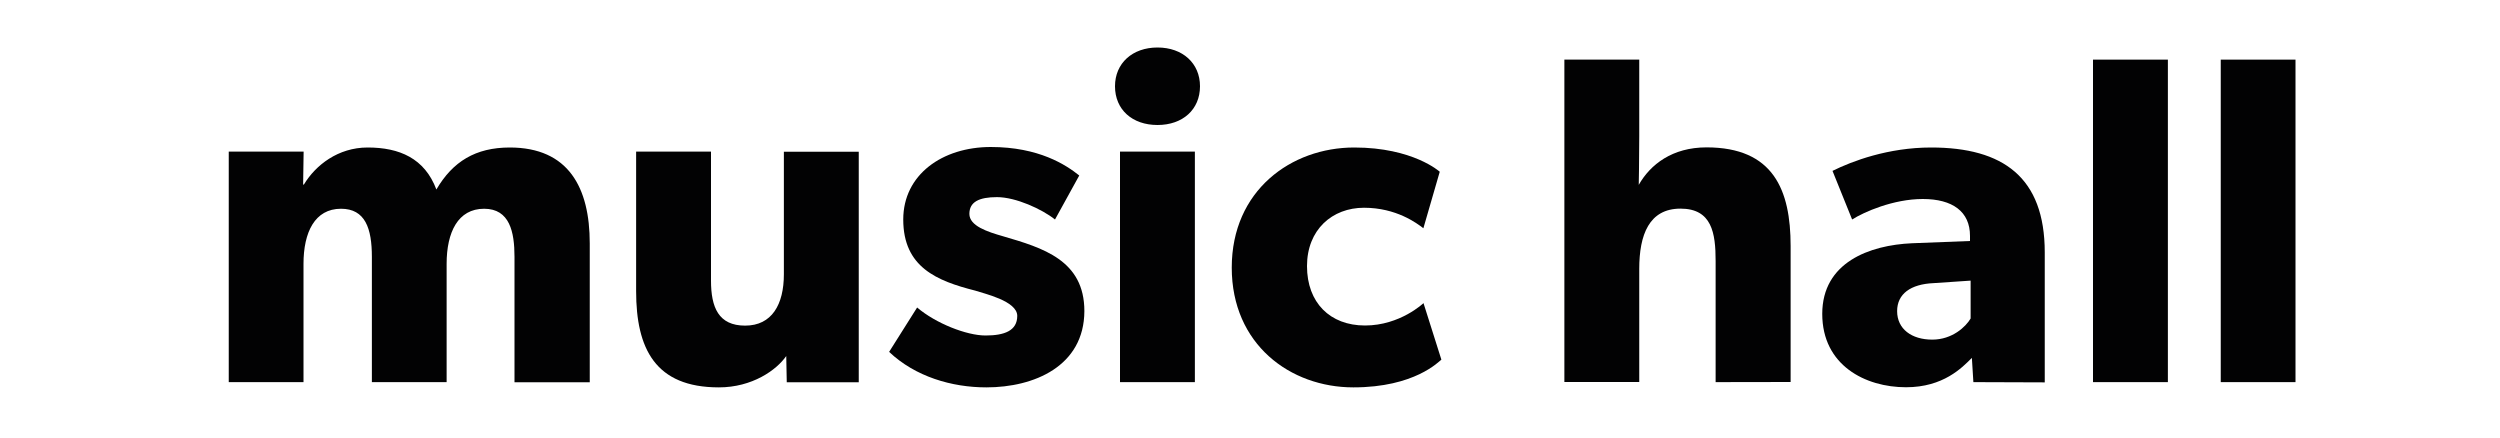 <?xml version="1.0" encoding="utf-8"?>
<!-- Generator: Adobe Illustrator 25.2.0, SVG Export Plug-In . SVG Version: 6.00 Build 0)  -->
<svg version="1.1" id="Layer_1" xmlns="http://www.w3.org/2000/svg" xmlns:xlink="http://www.w3.org/1999/xlink" x="0px" y="0px"
	 viewBox="0 0 200 35" style="enable-background:new 0 0 200 35;" xml:space="preserve">
<style type="text/css">
	.st0{fill:#020203;}
</style>
<g>
	<path class="st0" d="M41.16,30.57V20.55c0-1.99-0.38-3.85-2.43-3.85c-2.09,0-3,1.87-3,4.41v9.46h-5.98V20.55
		c0-2.28-0.53-3.85-2.47-3.85c-2.09,0-3,1.87-3,4.41v9.46h-5.98V12.13h5.99l-0.04,2.65l0.07-0.03c0.93-1.54,2.73-2.95,5.09-2.95
		c2.54,0,4.56,0.86,5.5,3.36c1.31-2.24,3.14-3.36,5.87-3.36c4.71,0,6.4,3.22,6.4,7.67v11.11H41.16L41.16,30.57z"/>
	<path class="st0" d="M62.94,30.57l-0.04-2.09c-0.78,1.13-2.73,2.51-5.39,2.51c-5.09,0-6.62-3.1-6.62-7.7V12.13h5.99v10.32
		c0,2.14,0.6,3.6,2.73,3.6c2.14,0,3.1-1.69,3.1-4.11v-9.8h5.99v18.44H62.94L62.94,30.57z"/>
	<path class="st0" d="M78.91,30.99c-2.77,0-5.69-0.86-7.78-2.84l2.24-3.55c1.49,1.27,3.96,2.24,5.47,2.24s2.54-0.38,2.54-1.57
		c0-1.2-2.69-1.79-3.36-2.02c-3.07-0.78-5.76-1.87-5.76-5.69c0-3.6,3.14-5.8,7-5.8c3.85,0,6.02,1.43,7.08,2.28l-1.94,3.52
		c-1.04-0.83-3.14-1.79-4.64-1.79c-1.43,0-2.21,0.38-2.21,1.34s1.43,1.43,2.69,1.79c3.18,0.93,6.51,1.91,6.51,5.99
		C86.73,29.3,82.72,30.99,78.91,30.99L78.91,30.99z"/>
	<path class="st0" d="M89.6,30.57V12.13h5.99v18.44H89.6L89.6,30.57z M92.6,10c-2.02,0-3.4-1.23-3.4-3.1c0-1.84,1.39-3.1,3.4-3.1
		c2.02,0,3.4,1.27,3.4,3.1C96,8.76,94.62,10,92.6,10L92.6,10z"/>
	<path class="st0" d="M108.27,30.99c-5.05,0-9.73-3.44-9.73-9.58c0-6.17,4.75-9.61,9.8-9.61c4.71,0,6.84,1.94,6.84,1.94l-1.31,4.52
		c-0.53-0.41-2.17-1.64-4.75-1.64c-2.54,0-4.56,1.75-4.56,4.67s1.84,4.75,4.64,4.75c2.81,0,4.68-1.79,4.68-1.79l1.43,4.52
		C115.11,28.92,113.17,30.99,108.27,30.99L108.27,30.99z"/>
	<path class="st0" d="M137.25,30.57v-9.69c0-2.24-0.3-4.19-2.81-4.19c-2.51,0-3.3,2.09-3.3,4.82v9.05h-5.99V4.77h5.99v6.13
		c0,1.87-0.04,3.89-0.04,3.89c0.93-1.64,2.69-3,5.42-3c5.35,0,6.73,3.4,6.73,7.89v10.88L137.25,30.57L137.25,30.57z"/>
	<path class="st0" d="M154.69,22.65c-1.84,0.08-2.92,0.86-2.92,2.24c0,1.43,1.16,2.28,2.81,2.28c1.61,0,2.69-1.04,3.07-1.69v-3.03
		L154.69,22.65L154.69,22.65z M157.87,30.57l-0.12-1.94c-0.78,0.78-2.28,2.35-5.27,2.35c-3.25,0-6.7-1.75-6.7-5.87
		s3.78-5.5,7.18-5.65l4.64-0.18v-0.41c0-1.94-1.39-2.95-3.78-2.95c-2.35,0-4.71,1.04-5.65,1.64l-1.57-3.89
		c1.57-0.78,4.45-1.87,7.89-1.87c5.76,0,9.09,2.39,9.09,8.39v10.4L157.87,30.57L157.87,30.57z"/>
	<polygon class="st0" points="167.44,30.57 167.44,4.77 173.43,4.77 173.43,30.57 	"/>
	<polygon class="st0" points="177.66,30.57 177.66,4.77 183.64,4.77 183.64,30.57 	"/>
</g>
</svg>
